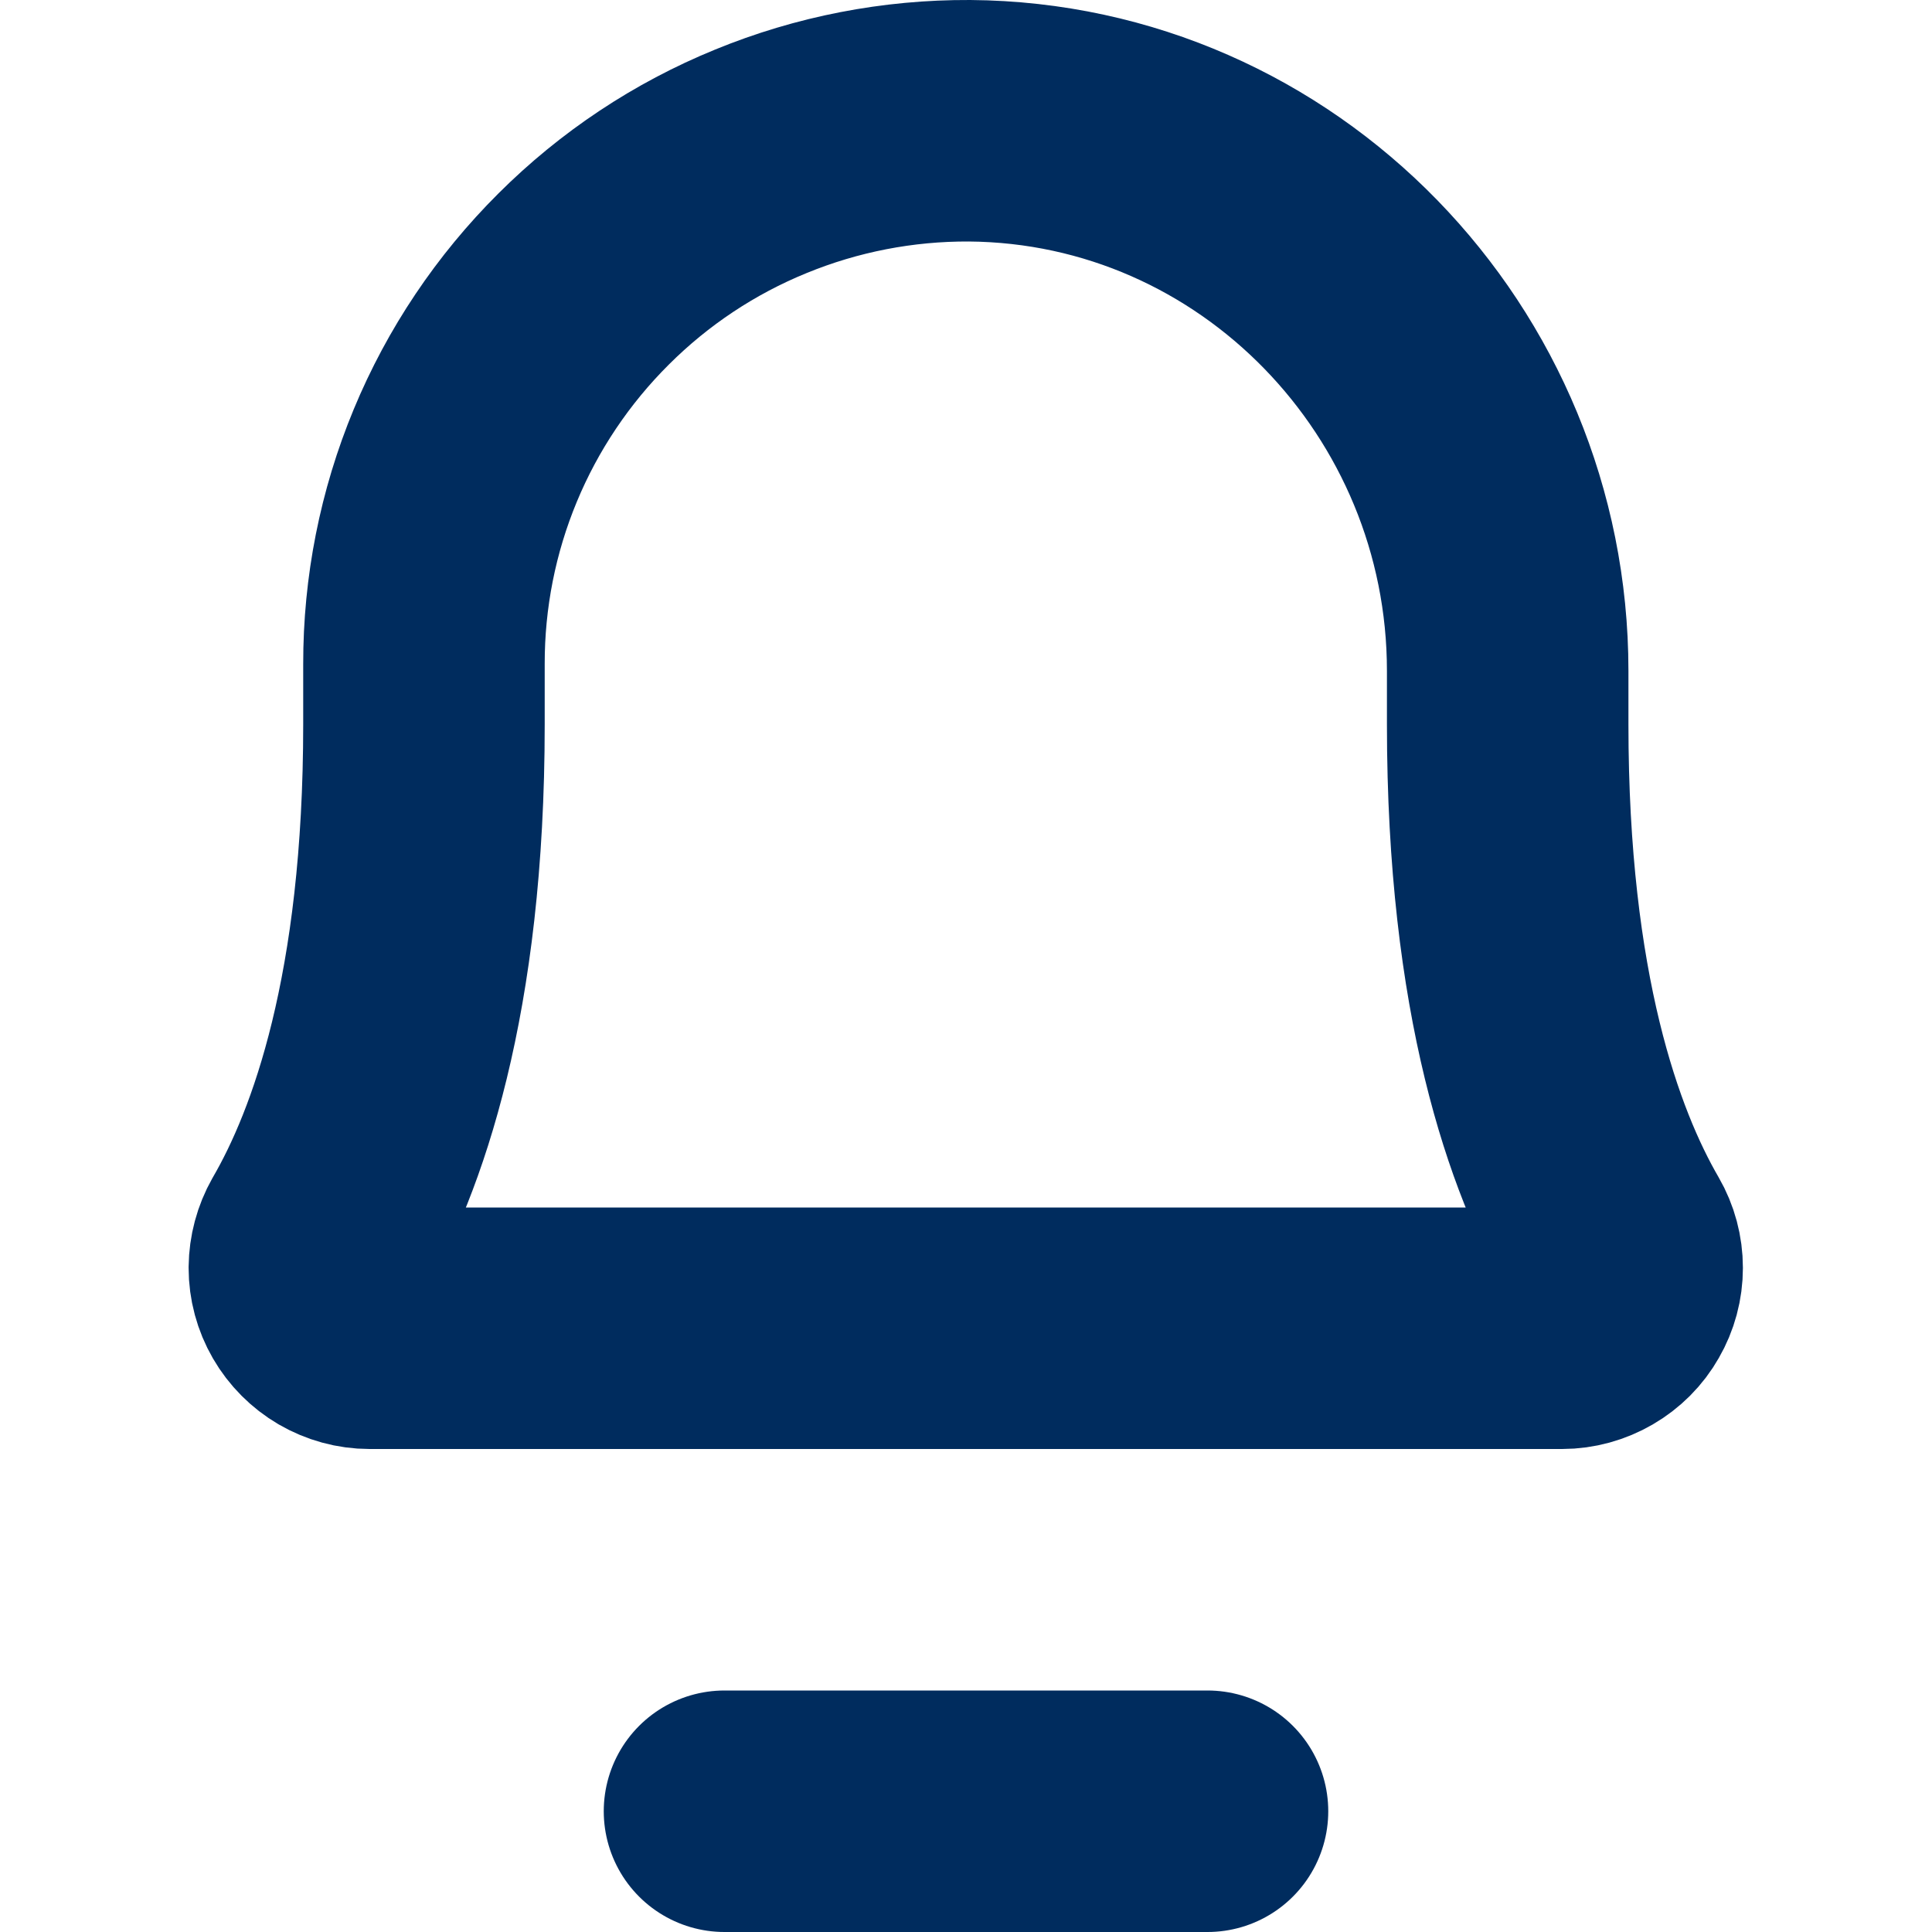 <svg width="16" height="16" viewBox="0 0 16 16" fill="none" xmlns="http://www.w3.org/2000/svg">
<g id="bell-simple 1" clip-path="url(#clip0_871_119221)">
<path id="Vector" d="M6 15H10" stroke="#002C5E" stroke-width="2" stroke-linecap="round" stroke-linejoin="round"/>
<path id="Vector_2" d="M3.511 5.5C3.51 4.907 3.626 4.32 3.853 3.773C4.08 3.225 4.414 2.728 4.834 2.31C5.254 1.891 5.752 1.56 6.301 1.336C6.849 1.111 7.437 0.997 8.029 1C10.505 1.019 12.486 3.075 12.486 5.556V6C12.486 8.238 12.954 9.538 13.367 10.25C13.411 10.326 13.434 10.412 13.434 10.5C13.434 10.587 13.411 10.673 13.367 10.749C13.324 10.825 13.261 10.888 13.185 10.932C13.109 10.976 13.023 11 12.936 11H3.061C2.973 11 2.887 10.976 2.811 10.932C2.736 10.888 2.673 10.825 2.629 10.749C2.585 10.673 2.562 10.587 2.562 10.5C2.563 10.412 2.586 10.326 2.629 10.25C3.042 9.538 3.511 8.238 3.511 6V5.5Z" stroke="#002C5E" stroke-width="2" stroke-linecap="round" stroke-linejoin="round"/>
</g>
<defs>
<clipPath id="clip0_871_119221">
<rect width="16" height="16" fill="white"/>
</clipPath>
</defs>
</svg>
